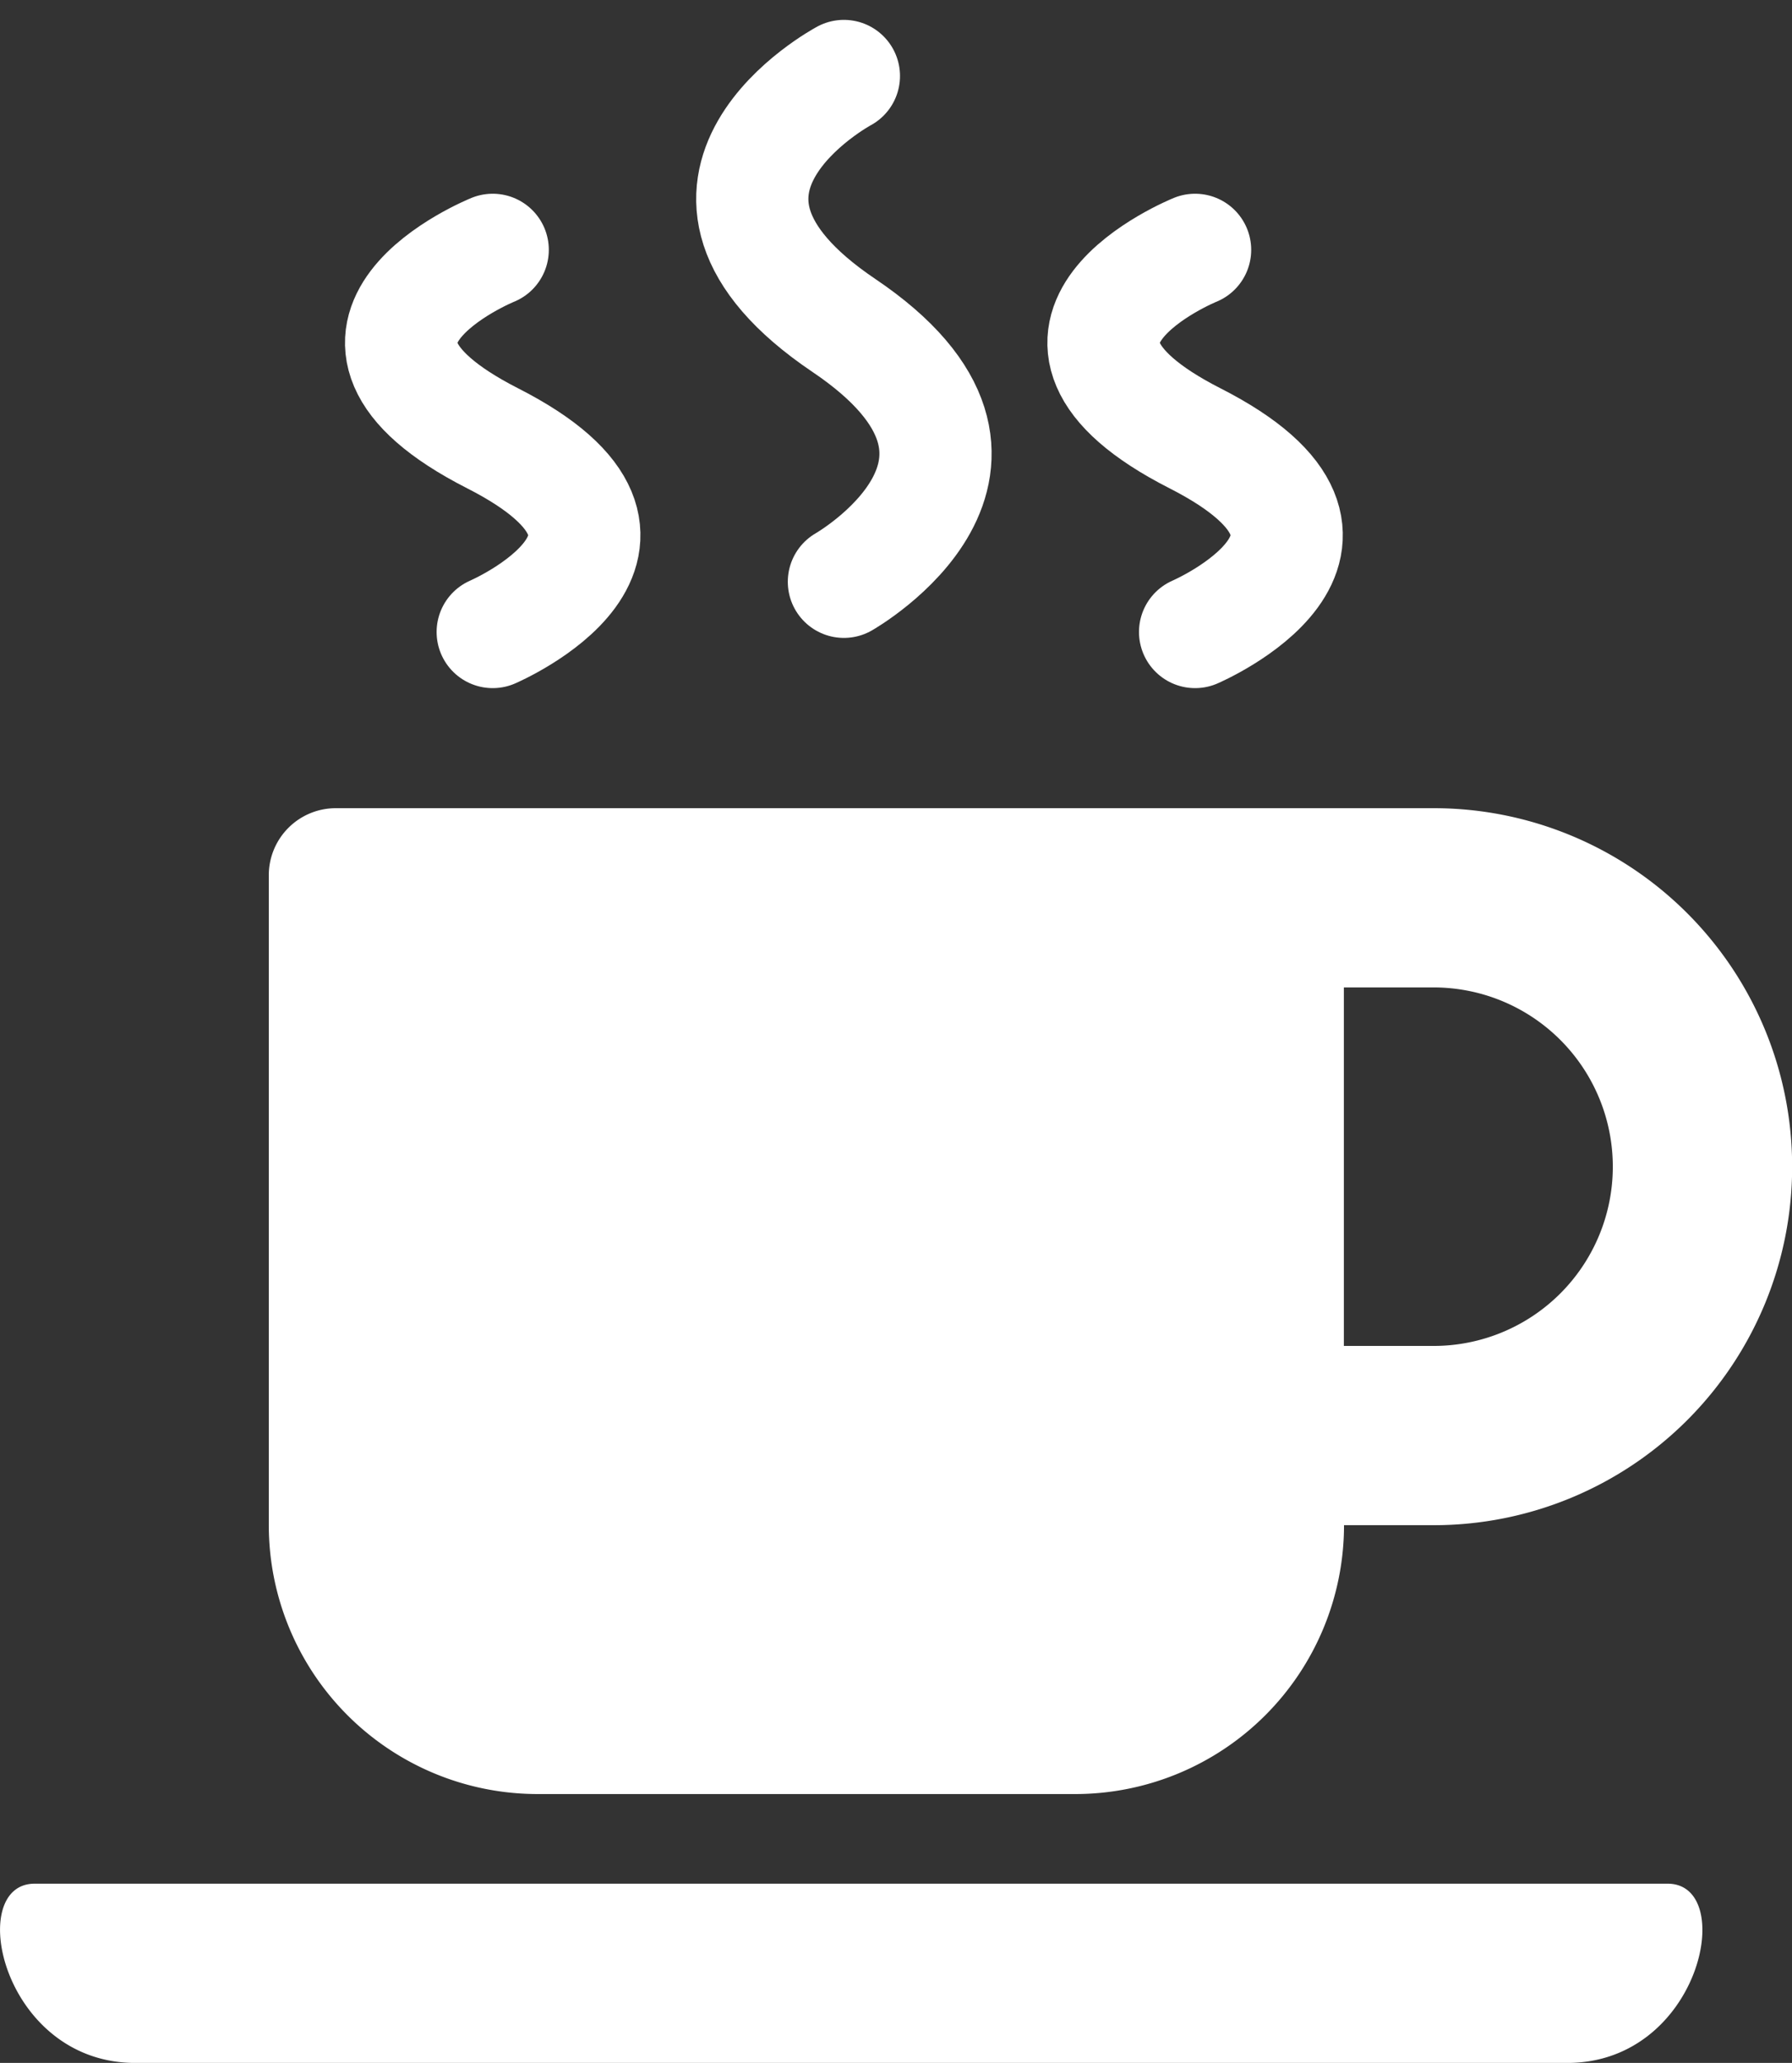 <svg xmlns="http://www.w3.org/2000/svg" width="47.914" height="55.137" viewBox="0 0 47.914 55.137">
  <rect x="0" y="0" width="47.914" height="55.137" fill="#333333" stroke="none"/>
  <g id="Group_29" data-name="Group 29" transform="translate(0 2.031)">
    <path id="coffee-solid" d="M14.321,58.35H28.694a7.188,7.188,0,0,0,7.186-7.186h2.4a9.582,9.582,0,0,0,0-19.164H8.931a1.792,1.792,0,0,0-1.8,1.8V51.164A7.188,7.188,0,0,0,14.321,58.35ZM38.276,36.791a4.791,4.791,0,1,1,0,9.582h-2.4V36.791Zm3.571,28.746H3.564C0,65.537-1,60.746.869,60.746H44.534c1.871,0,.883,4.791-2.687,4.791Z" transform="translate(0.056 -12.43)" fill="#FFF"/>
    <path id="Path_33" data-name="Path 33" d="M3006.438,1567.88s-5.512,2.953,0,6.668,0,6.851,0,6.851" transform="translate(-2983.874 -1567.88)" fill="none" stroke="#FFF" stroke-linecap="round" stroke-width="3"/>
    <path id="Path_34" data-name="Path 34" d="M3006.438,1567.88s-5.512,2.232,0,5.038,0,5.176,0,5.176" transform="translate(-2993.264 -1563.233)" fill="none" stroke="#FFF" stroke-linecap="round" stroke-width="3"/>
    <path id="Path_35" data-name="Path 35" d="M3006.438,1567.88s-5.512,2.232,0,5.038,0,5.176,0,5.176" transform="translate(-2974.484 -1563.233)" fill="none" stroke="#FFF" stroke-linecap="round" stroke-width="3"/>
  </g>
</svg>
